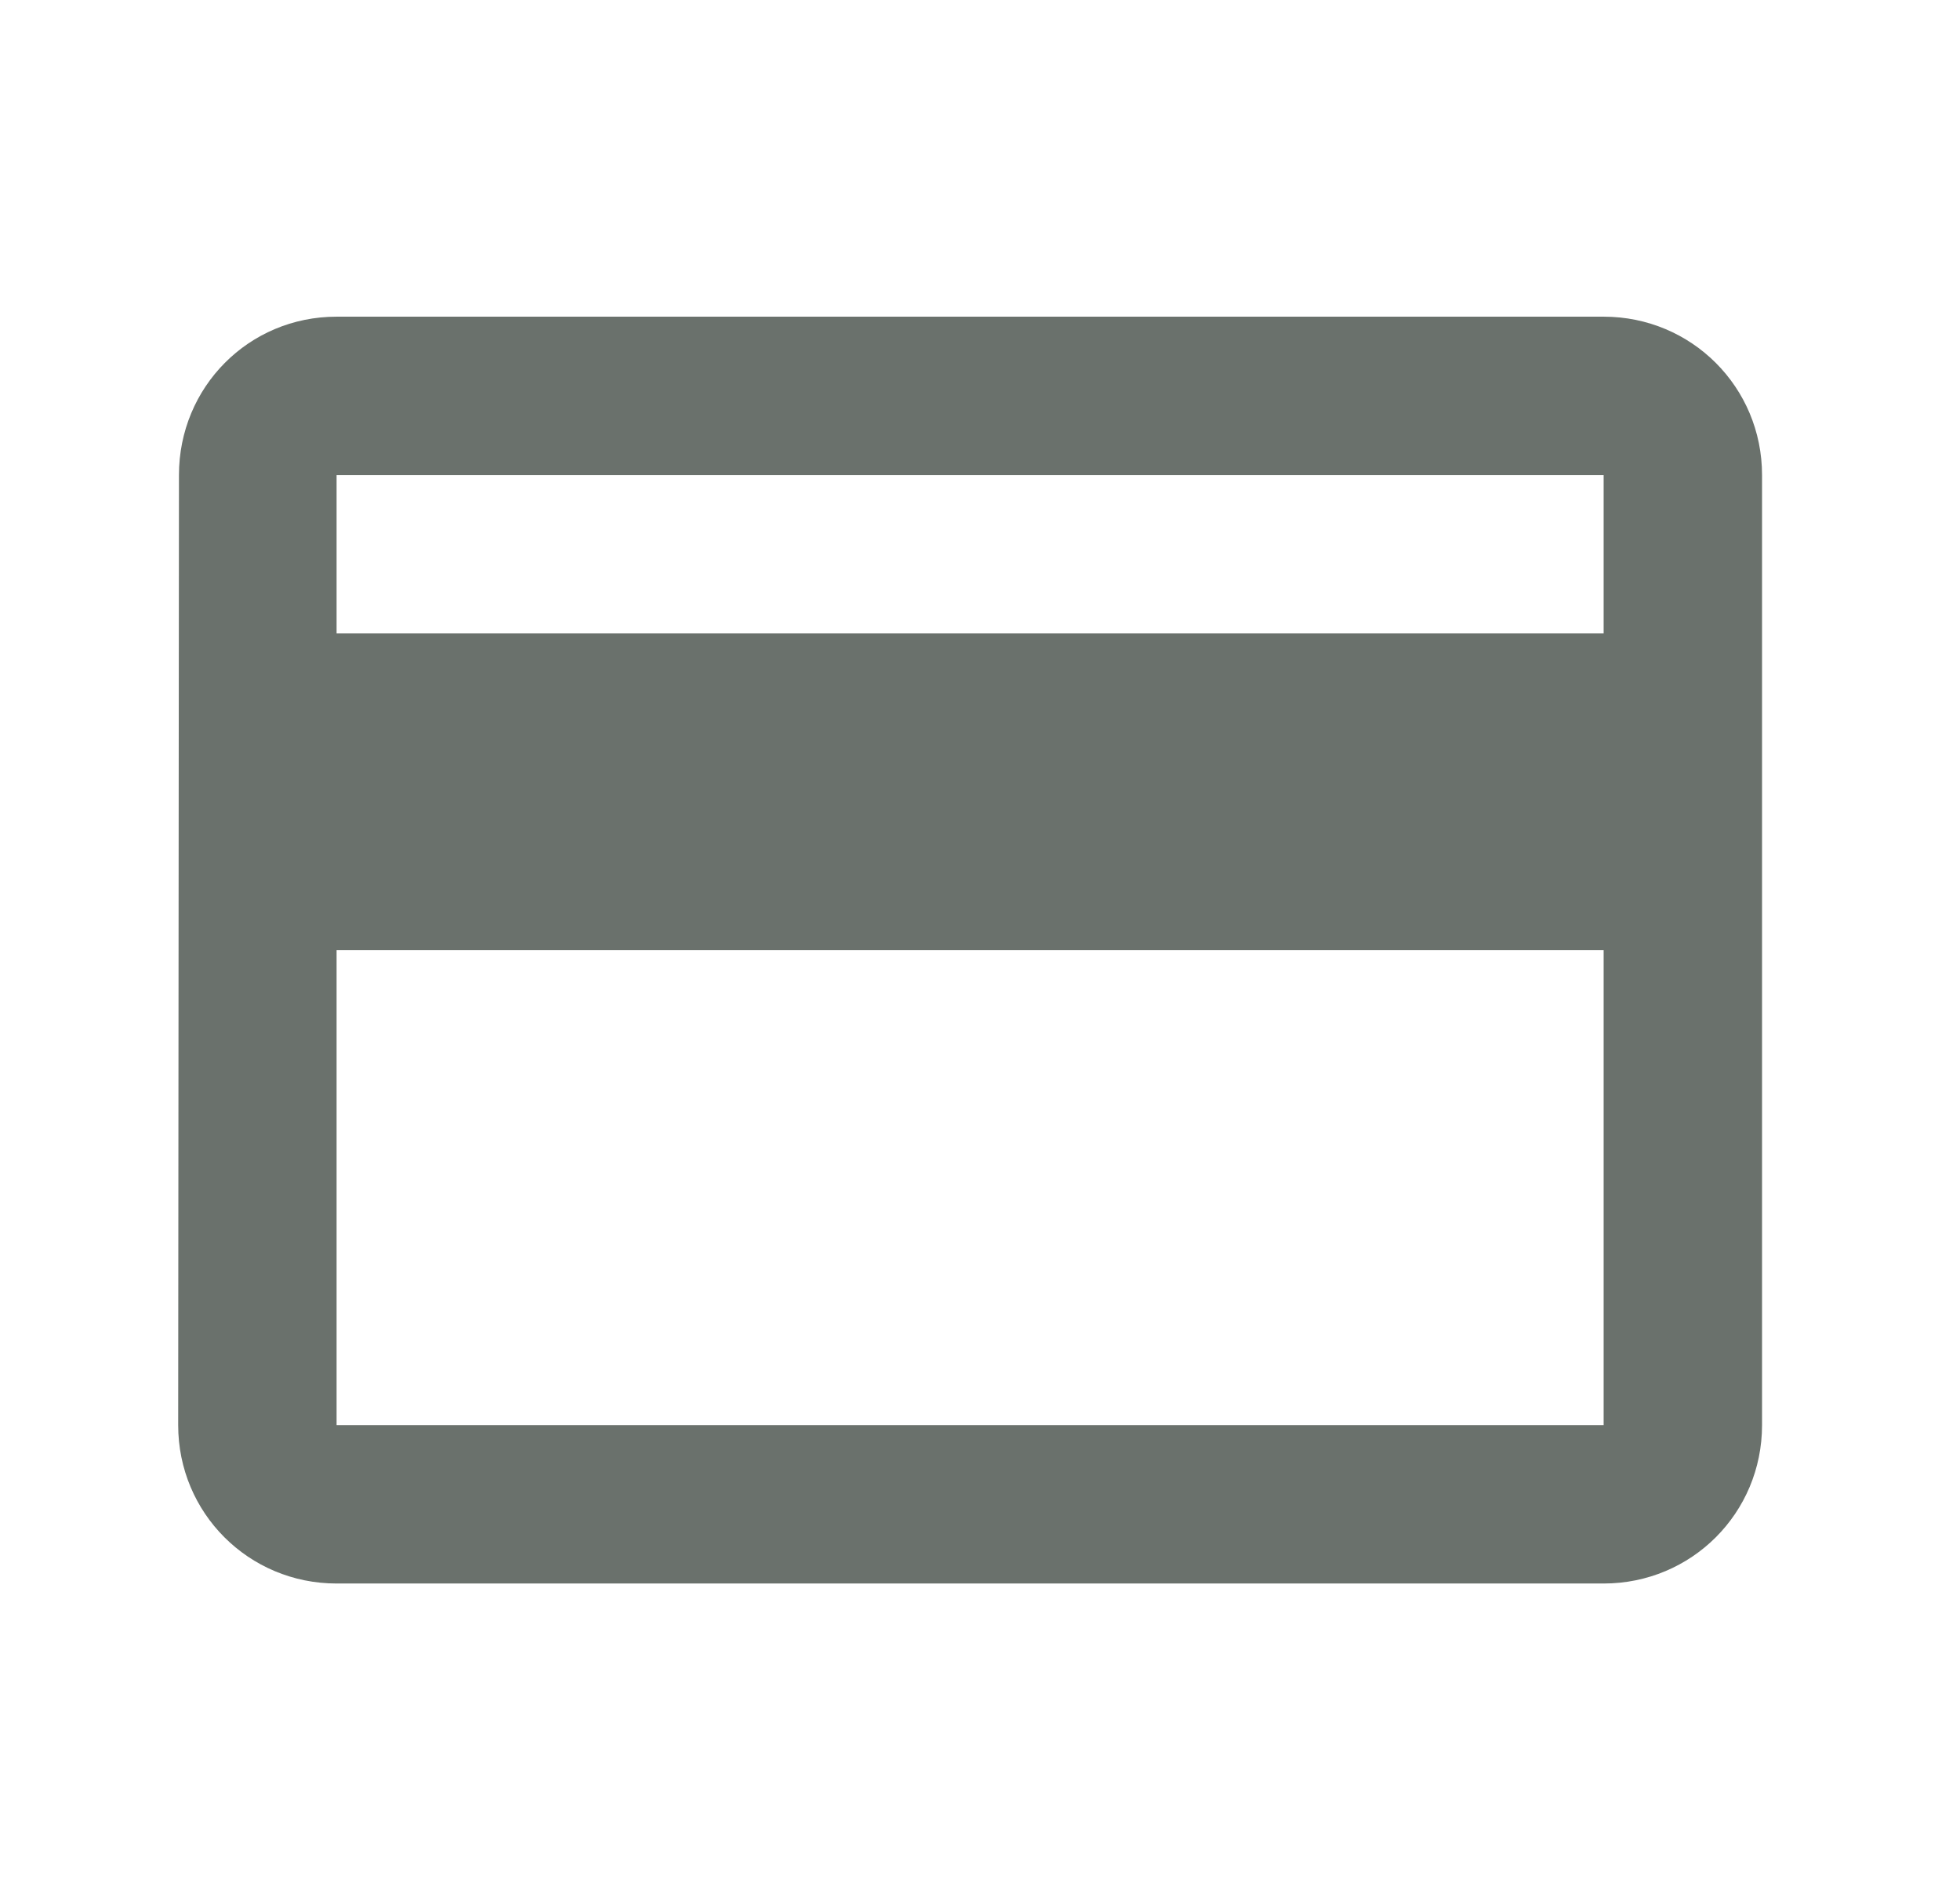 <svg xmlns="http://www.w3.org/2000/svg" fill="none" viewBox="0 0 33 32" height="32" width="33">
<g id="payment">
<path fill="#6A716C" d="M27 5.333H5.667C4.187 5.333 3.013 6.52 3.013 8L3 24C3 25.48 4.187 26.667 5.667 26.667H27C28.48 26.667 29.667 25.48 29.667 24V8C29.667 6.52 28.48 5.333 27 5.333ZM27 24H5.667V16H27V24ZM27 10.667H5.667V8H27V10.667Z" id="Vector"></path>
</g>
</svg>
